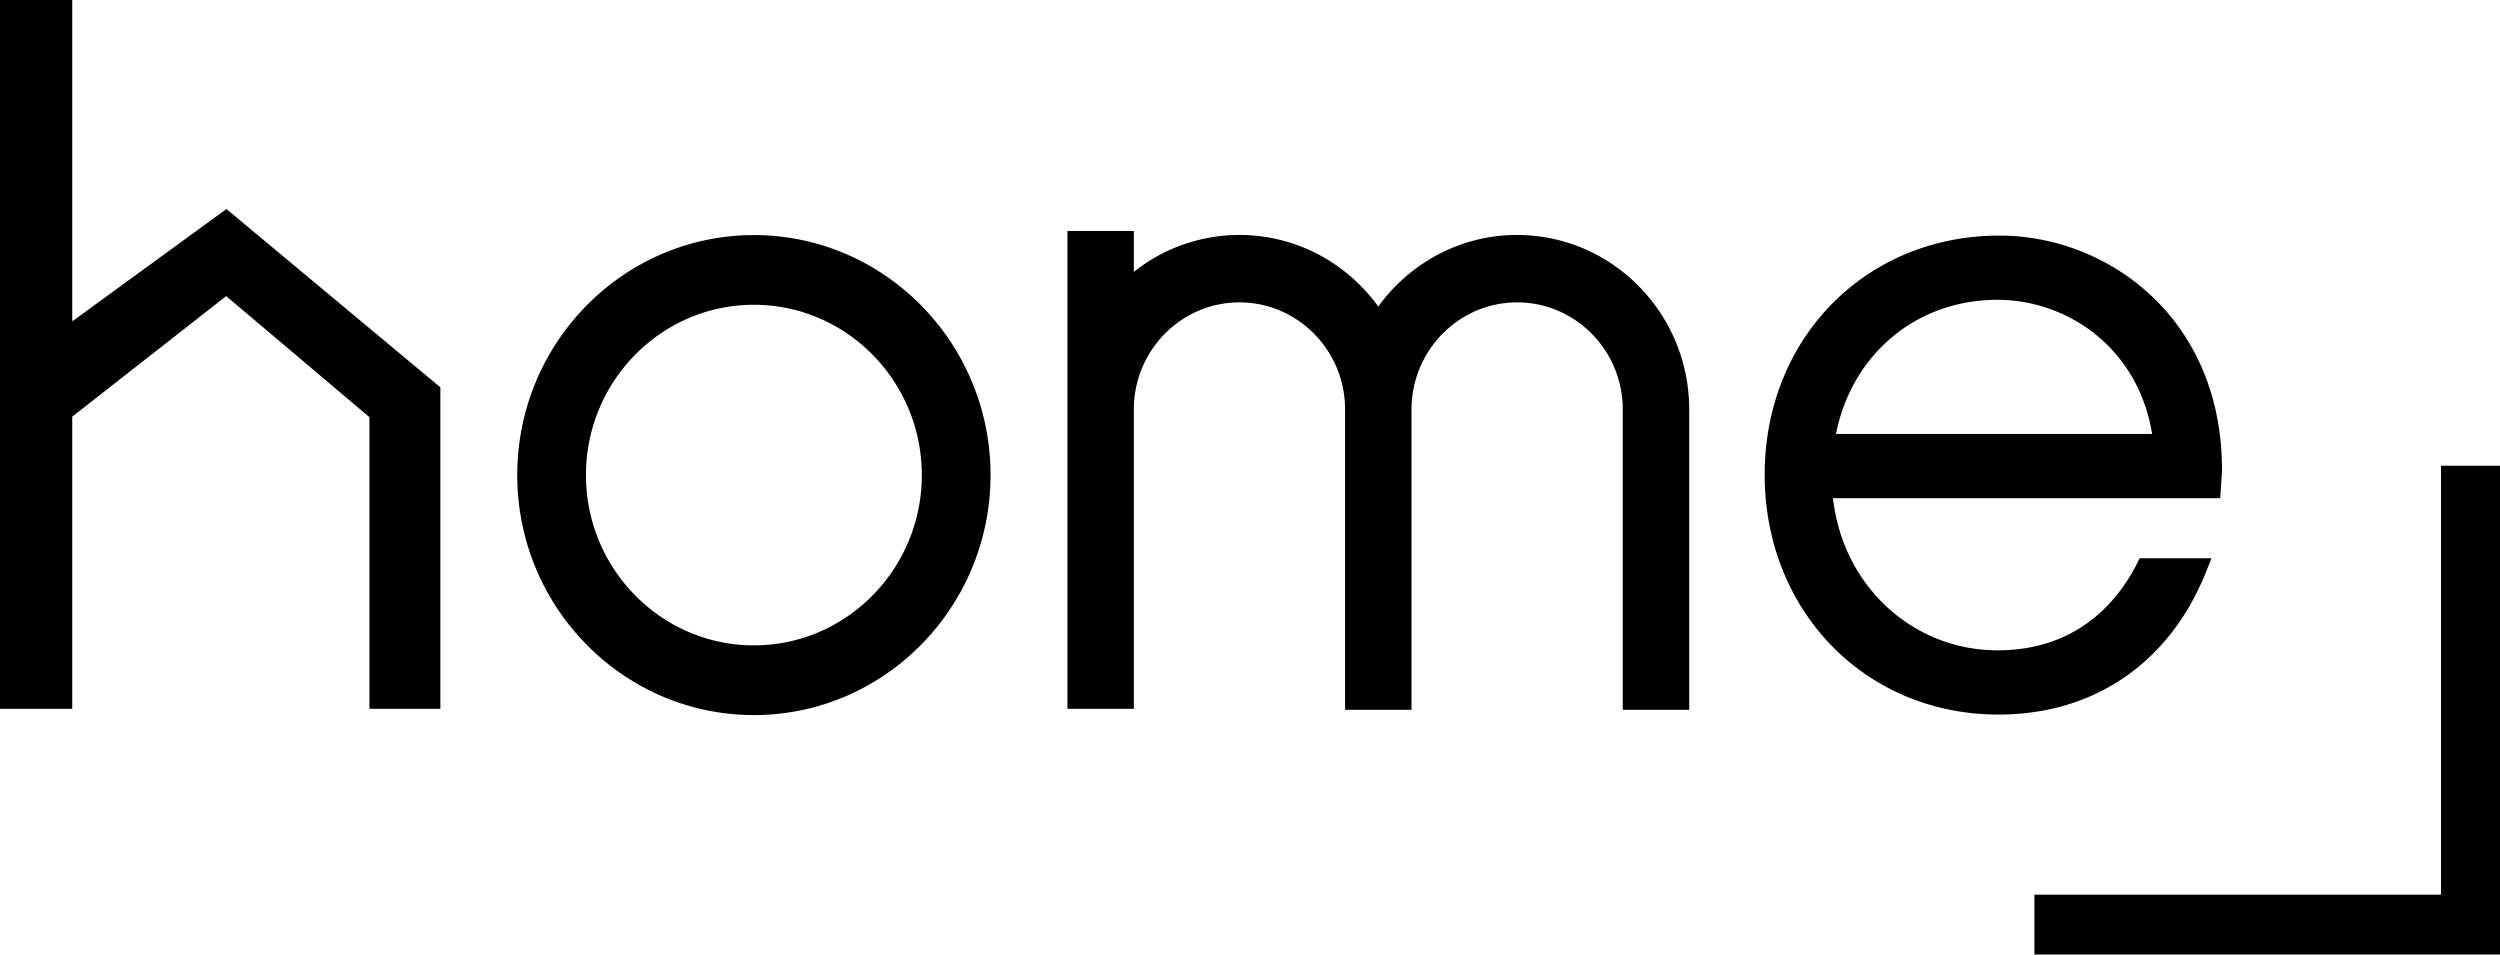 <svg width="110" height="42" fill="none" xmlns="http://www.w3.org/2000/svg"><g clip-path="url(#clip0_1599_1813)" fill="#000"><path d="M107.403 20.493v18.873h-17.89V42H110V20.493h-2.597zM9.964 9.197l-6.785 4.942V0H0v31.186h3.179V18.332l6.773-5.304 6.302 5.326v12.832h3.122V17.043L9.964 9.197zm23.208 22.266c-5.742 0-10.413-4.737-10.413-10.56s4.67-10.559 10.413-10.559c5.742 0 10.412 4.737 10.412 10.559 0 5.822-4.67 10.56-10.412 10.56zm0-18.053c-4.074 0-7.39 3.362-7.39 7.493 0 4.13 3.315 7.493 7.39 7.493 4.074 0 7.388-3.362 7.388-7.493s-3.315-7.493-7.388-7.493zm60.972 11.154c-.793 1.678-2.566 4.05-6.252 4.05S81.1 25.837 80.65 21.92h17.04l.078-1.205v-.041c.002-6.696-5.044-10.308-9.792-10.308-5.89 0-10.33 4.522-10.33 10.517 0 5.994 4.424 10.558 10.289 10.558 4.211 0 7.539-2.288 9.13-6.275l.24-.602h-3.16zm-6.252-11.373c2.98 0 6.165 2.025 6.802 5.902H80.783c.7-3.508 3.536-5.902 7.11-5.902zm-21.137-2.853c-2.506 0-4.73 1.242-6.11 3.15-1.378-1.908-3.603-3.15-6.109-3.15a7.457 7.457 0 00-4.647 1.625v-1.798h-2.923v21.021h2.923V18.018c0-2.6 2.084-4.713 4.647-4.713 2.564 0 4.648 2.114 4.648 4.713v13.213h2.923V18.018c0-2.6 2.085-4.713 4.648-4.713 2.563 0 4.647 2.114 4.647 4.713v13.213h2.923V18.018c0-4.234-3.396-7.678-7.57-7.678"/></g><defs><clipPath id="clip0_1599_1813"><path fill="#fff" d="M0 0h110v42H0z"/></clipPath></defs></svg>